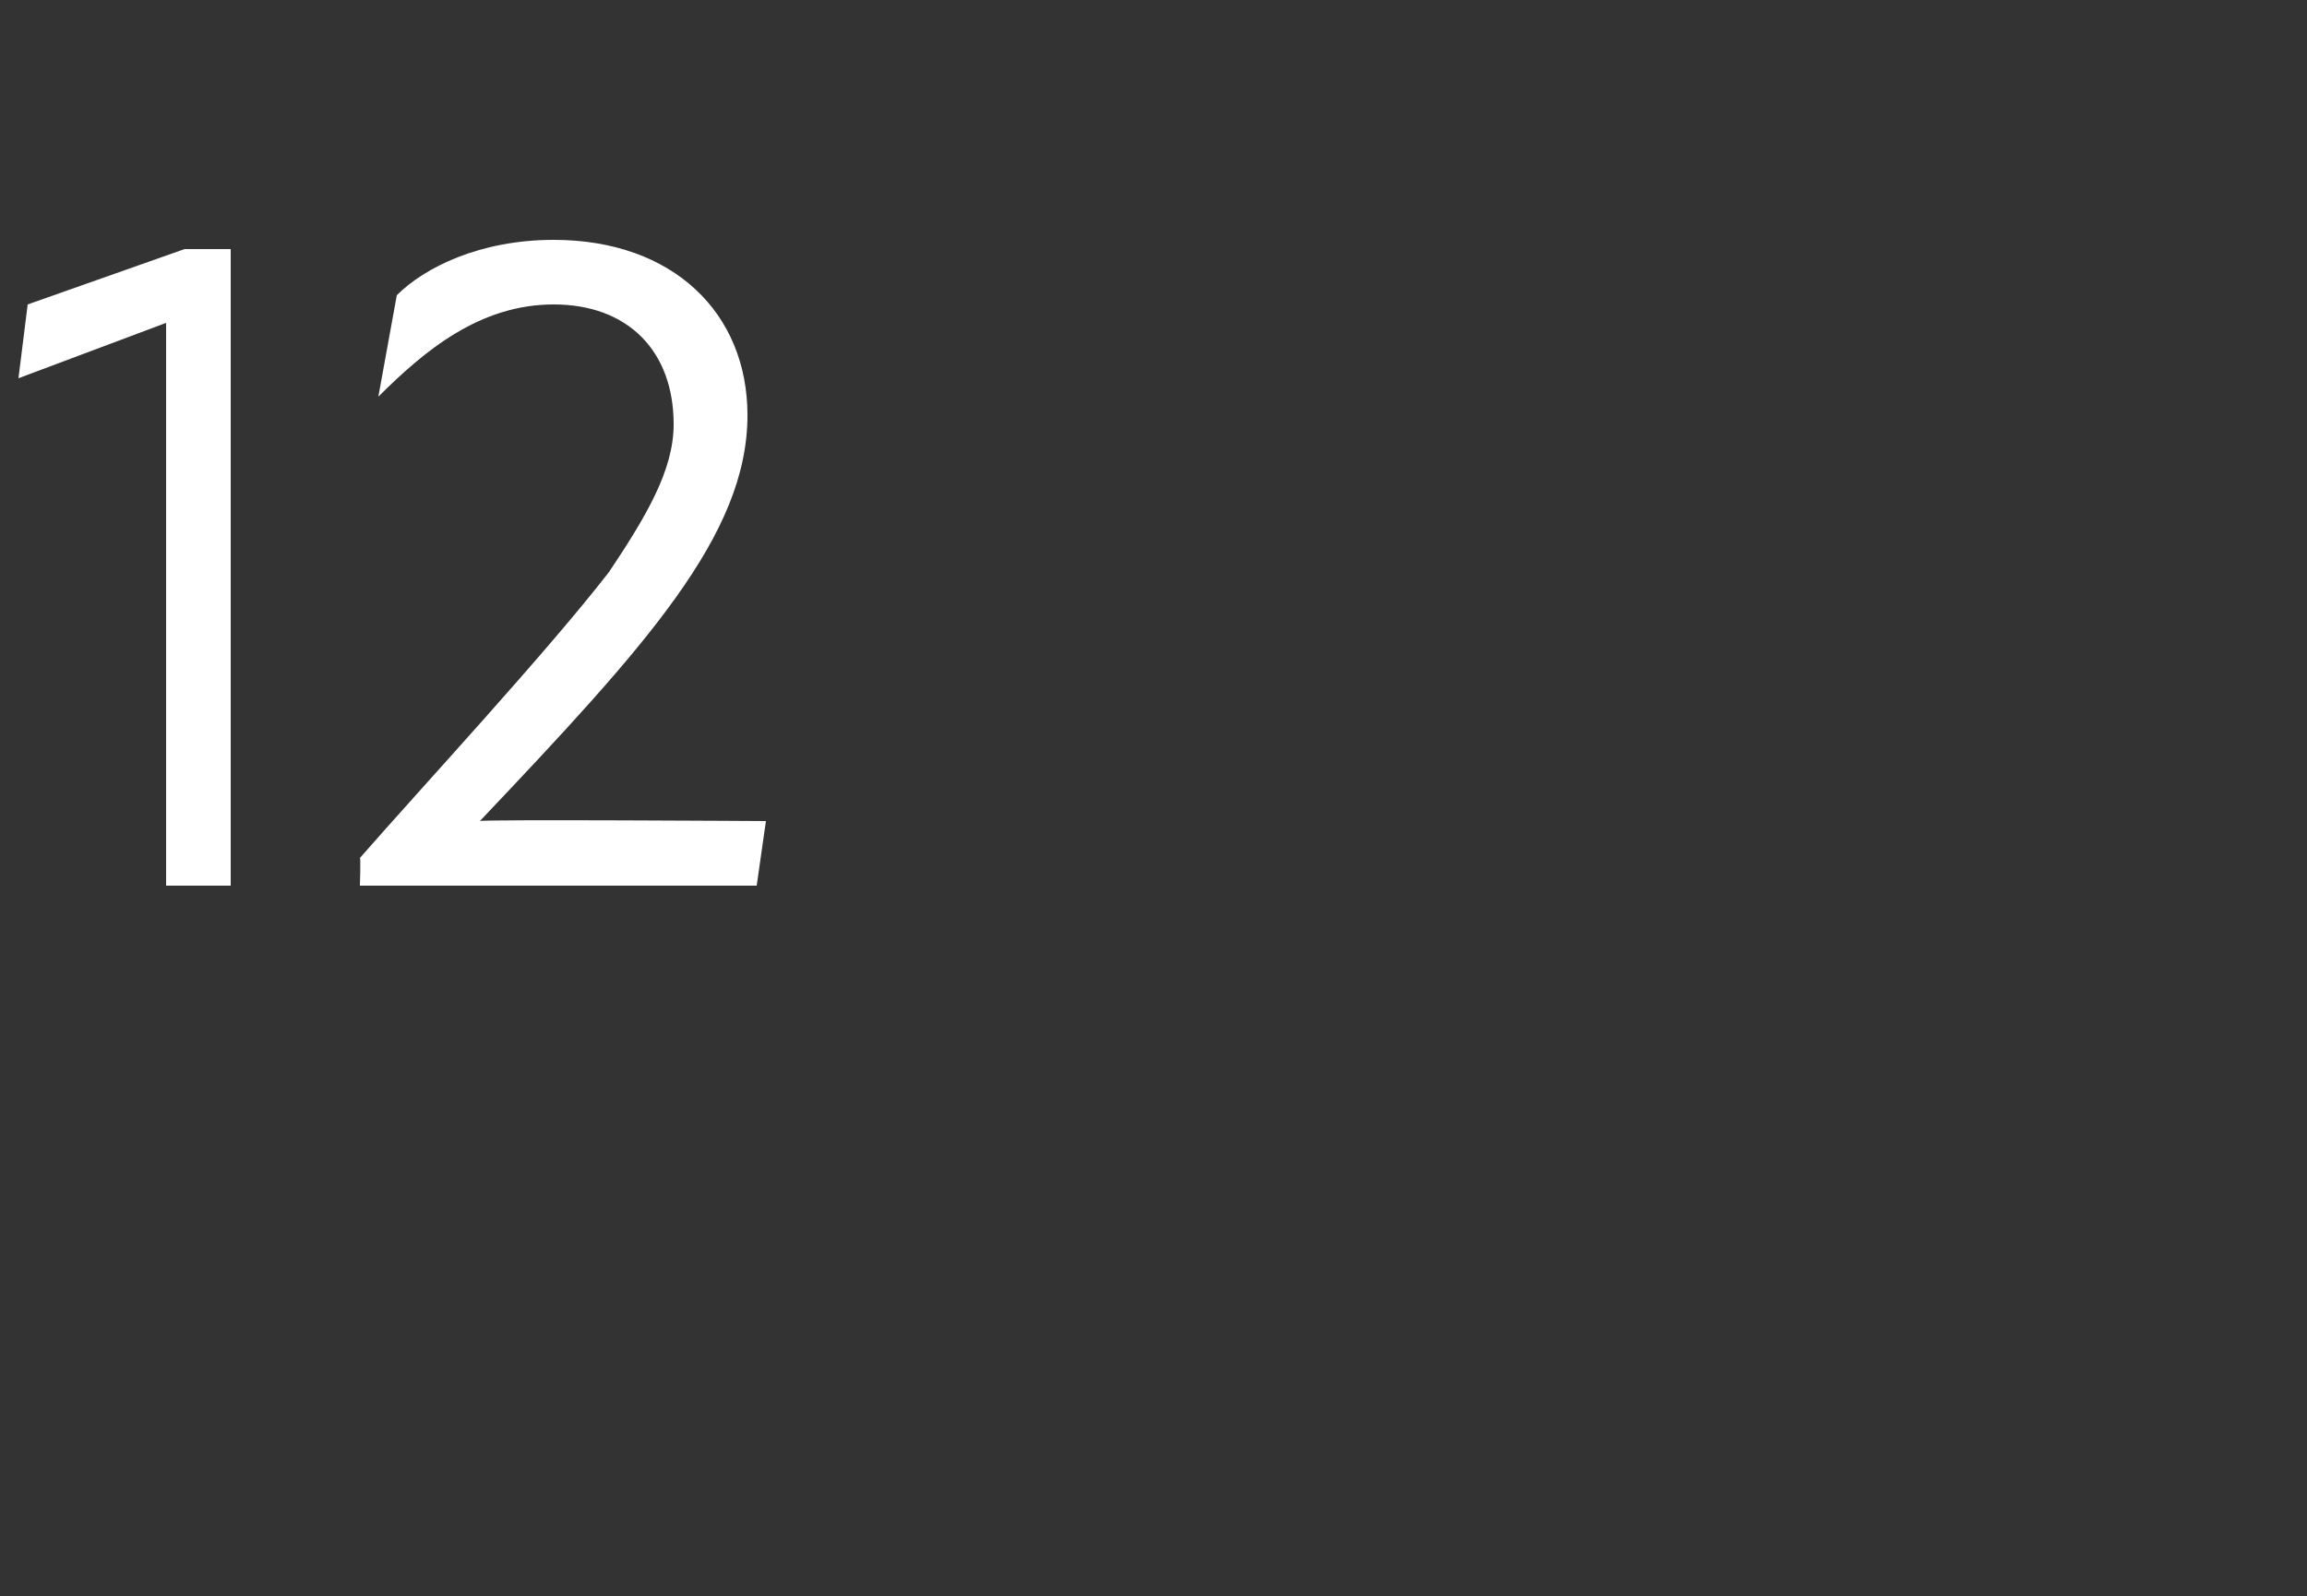 <?xml version="1.0" standalone="no"?>
<!DOCTYPE svg PUBLIC "-//W3C//DTD SVG 1.1//EN" "http://www.w3.org/Graphics/SVG/1.1/DTD/svg11.dtd">
<svg xmlns="http://www.w3.org/2000/svg" version="1.1" width="25px" height="17.3px" viewBox="0 -2 25 17.3" style="top:-2px">
  <rect x="0" y="-2" width="25" height="17.3" fill="#333333" stroke="none"/>
  <desc>12</desc>
  <defs/>
  <g id="Polygon183077">
    <path d="M 1.8 1.5 L 0.2 2.1 L 0.3 1.3 L 2 0.7 L 2.5 0.7 L 2.5 7.6 L 1.8 7.6 L 1.8 1.5 Z M 6.6 4.2 C 7 3.6 7.3 3.1 7.3 2.6 C 7.3 1.8 6.8 1.3 6 1.3 C 5.2 1.3 4.6 1.8 4.1 2.3 C 4.1 2.3 4.3 1.2 4.3 1.2 C 4.6 0.9 5.2 0.6 6 0.6 C 7.3 0.6 8.1 1.4 8.1 2.5 C 8.1 3.8 7 5 5.2 6.9 C 5.21 6.88 8.3 6.9 8.3 6.9 L 8.2 7.6 L 3.9 7.6 C 3.9 7.6 3.91 7.3 3.9 7.3 C 4.6 6.5 5.9 5.1 6.6 4.2 Z " stroke="none" fill="#fff"/>
  </g>
</svg>